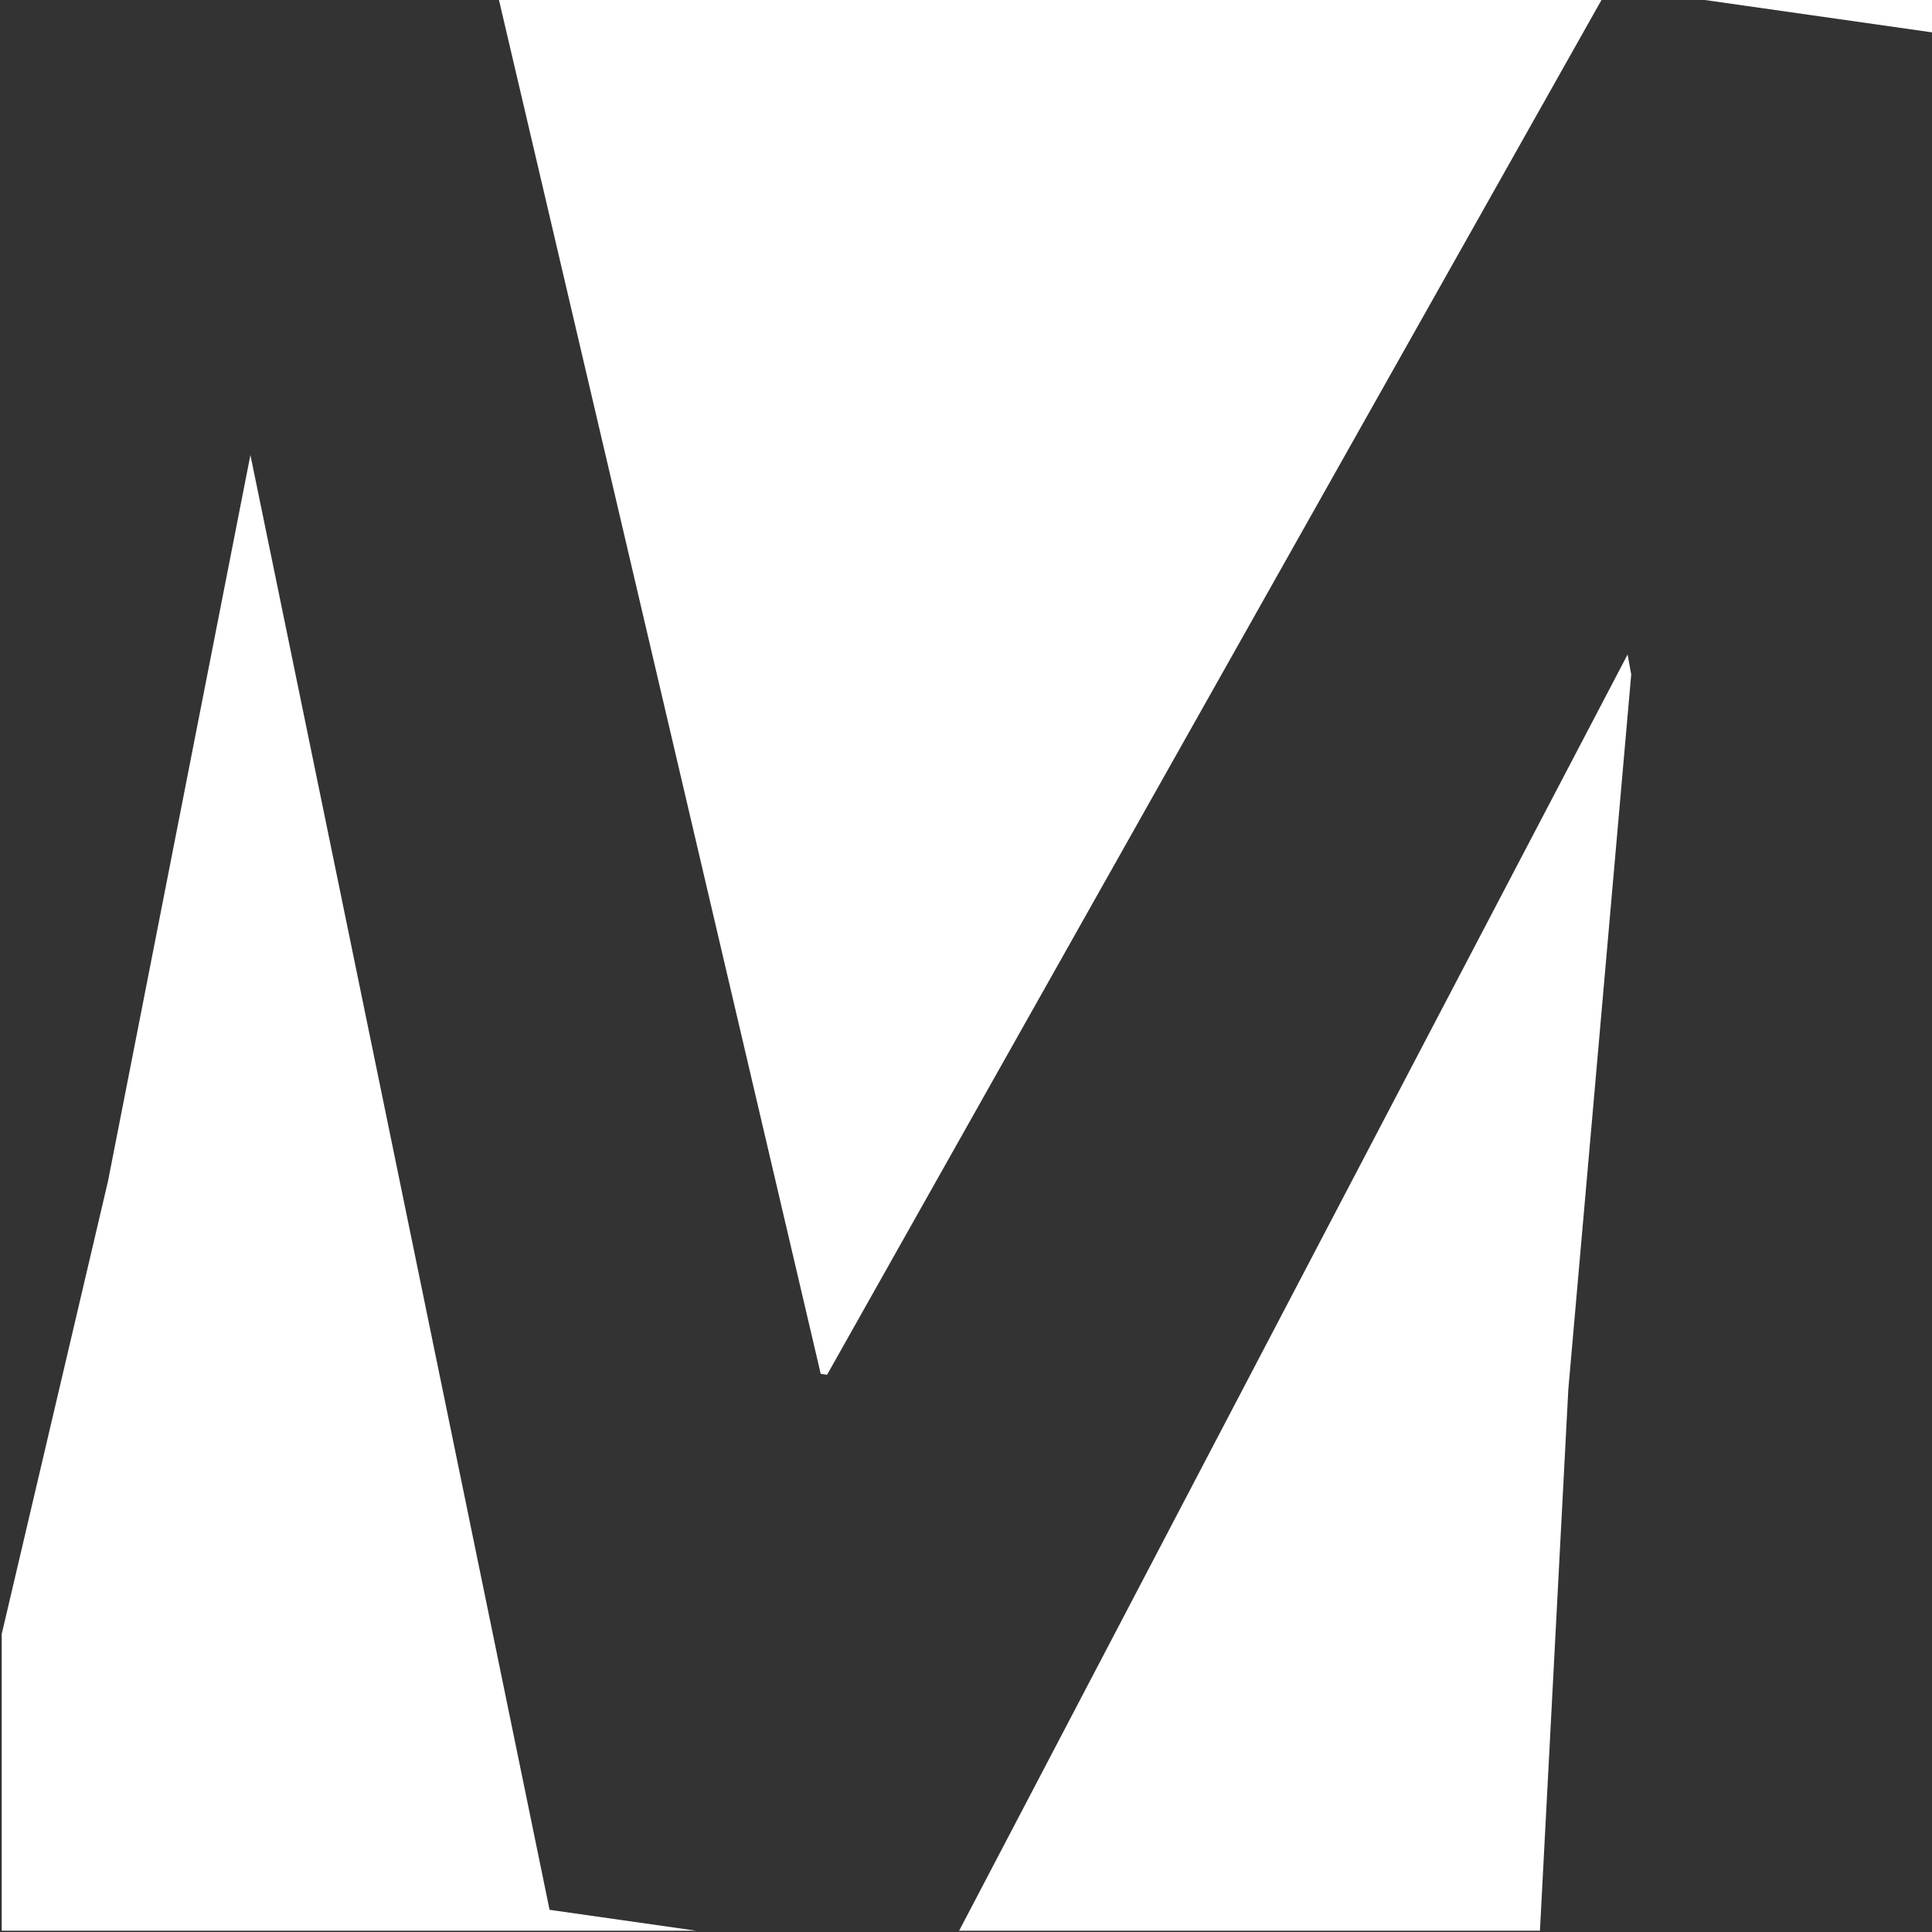 <?xml version="1.0" encoding="UTF-8"?>
<svg id="katman_1" xmlns="http://www.w3.org/2000/svg" version="1.1" viewBox="0 0 512 512">
  <rect x="0" y="0" width="512" height="512" fill="#333333" stroke="none"/>
  <!-- Generator: Adobe Illustrator 29.4.0, SVG Export Plug-In . SVG Version: 2.1.0 Build 152)  -->
  <defs>
    <style>
      .st0 {
        fill: #fff;
      }
    </style>
  </defs>
  <polygon class="st0" points="512.46 8.64 512.46 -.34 449.41 -.34 512.46 8.64"/>
  <polygon class="st0" points="132.15 -.34 217.5 364.08 219.18 364.33 424.6 -.34 132.15 -.34"/>
  <polygon class="st0" points="145.64 506.12 66.36 120.59 28.61 313.08 .46 433.02 .46 511.66 184.51 511.66 145.64 506.12"/>
  <polygon class="st0" points="415.62 368.21 432.29 178.74 431.33 173.45 254.18 511.66 408.1 511.66 415.62 368.21"/>
</svg>